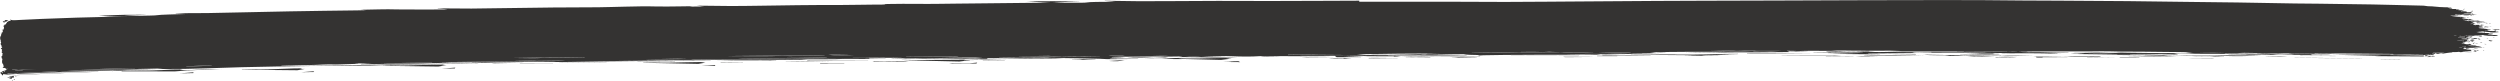 <?xml version="1.0" encoding="UTF-8"?>
<!DOCTYPE svg PUBLIC '-//W3C//DTD SVG 1.0//EN'
          'http://www.w3.org/TR/2001/REC-SVG-20010904/DTD/svg10.dtd'>
<svg height="81.1" preserveAspectRatio="xMidYMid meet" version="1.0" viewBox="0.1 -0.1 2498.9 81.1" width="2498.9" xmlns="http://www.w3.org/2000/svg" xmlns:xlink="http://www.w3.org/1999/xlink" zoomAndPan="magnify"
><g fill="#343332" id="change1_1"
  ><path d="m2470.6,35.76c-.5.04-1-.04-1.5-.1-.12-.01-.22-.19-.2-.17-1.08.21-2.08.4-3.25.63.19-.27.26-.36.4-.56-.51.01-.94.02-1.46.04.59-.6,1.25-.62,1.89-.6,1.66.05,3.31.17,4.97.24.56.03,1.11,0,1.67.03.28.02.56.11.83.17.46-.04.92-.1,1.38-.1.89,0,1.78.08,2.67,0,1.12-.1,2.29.14,3.37-.46.22-.12.57.04.86.07.87.09,1.68.57,2.61.42.44-.07.92.15,1.45.25.1-.02.3-.08.5-.08.16,0,.32.12.48.12,1.29.01,2.58-.02,3.86.02.66.02,1.32.25,1.98.22,1.33-.05,2.67-.2,4-.32v-.18s-1.41-.26-1.41-.26v-.13s.4-.13.4-.13c-.46-.09-.91,0-1.35,0-.79.03-1.58.05-2.37,0-.45-.03-.88-.21-1.33-.28-.69-.1-1.43-.36-2.07-.18-.48.14-.9.17-1.35.1-.38-.06-.74-.22-1.24-.37l5.47-.34v-.29s-4.16-.11-4.16-.11v-.15c.11-.07.21-.14.48-.32-.56-.01-.93-.02-1.29-.03-1.06-.02-2.13.02-3.19-.06-1.03-.08-2.05-.3-3.08-.4-.57-.05-1.15.08-1.71.01-1.1-.13-2.2-.35-3.29-.53v-.1s4.94-.03,4.94-.03v-.22s-3.13-.43-3.13-.43l.02-.14,6.31.46.02.22c-.42.08-.84.17-1.16.23.37.11.86.26,1.42.43-.15-.57-.03-.86.41-.82.42.04.84.19,1.26.23,1.09.1,2.18.15,3.27.23l.48.05-.02.11-.66.13c2.92.1,5.82.15,8.71-.23v-.23s-3.07-.31-3.07-.31c.1-.18.22-.19.33-.21l.98-.16h.02c-.84-.09-1.67-.23-2.51-.29-.39-.03-.78.13-1.17.13-.62,0-1.24-.08-1.86-.1l-3.34-.09v-.22s1.5.04,1.5.04v-.11c-.76-.12-1.52-.24-2.35-.38.2-.1.37-.17.56-.26-.16-.09-.27-.15-.46-.26.72-.03,1.36-.17,1.94-.04.74.16,1.39.11,2.05-.21-4.03-.45-8.05-.9-12.06-1.35l.03-.34,4.77.39v-.09c-.42-.12-.84-.24-1.32-.38-1.42-.21-2.93-.43-4.43-.65,1.65-.58,3.28.06,4.94.03-.53-.36-1.07-.66-1.65-.75-.55-.09-1.13.05-1.7.08v-.14s3.17-.51,3.17-.51l-.02-.25-.61.04c-.14,0-.32.07-.41,0-.46-.31-.6-.32-.93-.04-.58.5-1.23.5-1.9.43l-.06-.29c.55-.13,1.1-.25,1.81-.42-1.84-.53-3.6-.42-5.38-.27l.55.2-.03.12c-.9-.18-1.8-.36-2.7-.55,0,0,.05-.06.11-.16-.16-.07-.32-.14-.5-.22.97-.1,1.91-.19,2.84-.28l-.02-.25-1.53.37-.04-.17c.1-.08.21-.16.43-.34-.26,0-.36,0-.45-.01l-3.36.52-.03-.25c1.07-.79,2.22-.65,3.4-.27.3-.16.6-.33,1.01-.55-1.04-.03-1.94-.05-2.85-.07v-.15s1.41-.6,1.41-.6l-.04-.12-2.67-.36.02-.21c5.55.17,11.11.26,16.62,1.2-.55-.22-1.12-.3-1.68-.39-.42-.07-.99,0-1.21-.26-.31-.37-.62-.33-.95-.38-.4-.06-.81-.06-1.22-.08-.67-.04-1.34-.06-2.01-.12-1.17-.1-2.35-.21-3.52-.34-1.02-.12-2.06.31-3.09-.24-.44-.24-1.03-.15-1.56-.19-.86-.07-1.73-.12-2.59-.16-.59-.03-1.17-.03-1.76-.05l-.02.13.69.35-.06.19c-.31-.12-.79-.14-.89-.37-.18-.39-.44-.34-.69-.37-.61-.08-1.22-.09-1.83-.17-.32-.04-.63-.28-.93-.26-.73.05-.73.1-1.31-.32.2.02.37.04.54.05,1.15.05,2.31.13,3.46.17,1.37.05,2.75.04,4.12.1.85.04,1.69.15,2.53.24.85.09,1.72.11,2.53.35.47.13.96.03,1.45.38.44.31,1.19.1,1.8.11.12,0,.24-.01.37-.02v-.21s-9.09-1.39-9.09-1.39v-.14s1.44.16,1.44.16c-1.79-.58-2.98-.6-3.11-.09-.19,0-.38,0-.56-.02-.03,0-.06-.05-.13-.13.13-.06.23-.1.34-.15l-.04.13c-2.22-.38-4.44-.76-6.75-1.16.69-.82,1.42-.22,2.06-.46l-.58-.18v-.06s3.06.08,3.06.08c-.47-.17-.94-.25-1.42-.31-.88-.11-1.76-.24-2.64-.28-1.63-.09-3.27-.06-4.9-.19-1.67-.14-3.34-.39-5-.63-.68-.1-1.34-.3-2.01-.45l.02-.07,7.73.15v-.17s-3.7-.28-3.7-.28v-.11s1.97.04,1.97.04l.02-.2c-.51-.06-1.02-.12-1.68-.2.25-.13.42-.26.59-.29,1.09-.2,2.1.44,3.25.19.97-.21,2.04.13,3.07.19.29.02.59-.08.88-.13l-.02-.12-1.46-.15c.09-.12.18-.14.26-.13,1.19.11,2.38.29,3.57.33,1.84.06,3.68.02,5.52,0,.24,0,.49-.12.88-.22-1.33-1.08-2.65-.41-3.89-.52-1.28-.12-2.58-.18-3.86-.25v-.19c.35-.06.71-.17,1.07-.16.9,0,1.79.07,2.69.09.92.02,1.84.03,2.76.02.45,0,.9-.07,1.35-.11v.02c-.14-.03-.29-.06-.57-.13.35-.15.54-.23.7-.3-.15-.13-.3-.26-.55-.46.31,0,.49,0,.68-.02.16-.02.31-.07.47-.1l-.03-.23c-1.56.04-3.12.02-4.67.14-.61.05-.88-.02-.75-.74-1.09-.08-2.15-.09-3.19-.26-.59-.09-1.12-.18-1.69.1-.16.08-.41-.02-.62-.04l-.02-.28,2.75-.51-.02-.08-5.44-.32v-.26s1.19-.28,1.19-.28v-.1c-1.19-.02-2.39-.05-3.62-.07.1-.17.16-.29.26-.45-1.54-.17-3.05.32-4.54-.23.1-.12.15-.19.29-.36-1.11-.02-2.09-.04-3.07-.06v-.15s2.45-.25,2.45-.25v-.18c-.31-.05-.63-.14-.95-.16-.73-.03-1.55.19-2.16-.1-.73-.35-1.39-.29-2.11-.26-.52.02-1.03,0-1.55-.01l-3.43-.15c-.38-.01-.75.03-1.13,0l-2.13-.23-3.72-.31c-.56-.05-1.11-.14-1.67-.17-1.59-.06-3.18-.05-4.76-.17-1.28-.09-2.54-.33-3.81-.51l-.12-.02h-.03s-.38-.02-.38-.02l-.84-.02-3.36-.09-6.71-.16-13.42-.33c-8.95-.2-17.91-.41-26.89-.61-17.67-.33-35.44-.51-53.17-.74-8.06-.08-16.2-.15-24.18-.23-19.08-.33-38.07-.66-57.15-.99-17.96-.21-36.02-.43-54-.64-18.61-.24-37.14-.48-55.77-.71-22.84-.23-45.75-.34-68.63-.46-11.92-.05-23.87-.11-35.76-.16-25.64-.21-51.07-.55-77-.45-27.11.05-54.41.1-81.61.15-29.14.11-58.24.21-87.38.32-24.61.07-49.25.14-73.88.21-15.66.06-31.32.13-46.95.19-29.65.21-59.28.41-88.91.62-6.73.05-13.44.1-20.17.15-14.03.09-28.11.23-42.11.23-19.23-.07-38.36-.14-57.59-.21-29.69.01-59.42.03-88.19.04,0-.4,0-.74,0-1.07-12.54.05-23.5.09-34.47.14-18.42.06-36.86.11-55.24.17-17.21-.04-34.32-.08-51.53-.11-17.72.09-35.52.17-53.27.26-9,.04-18.14.1-26.95.04-11-.08-21.73-.28-32.58-.43l-.57.15c3.45.28,6.89.56,10.97.88-2.53.04-3.39.05-4.27.07-9.49.07-20.31-.19-26.3.78-.34.06-2.11.08-3.23.09-9.86.07-19.75.14-28.66-.36,8.98-.28,17.39-.53,27.72-.85-17.82-.24-33.98-.52-53.77-.04,9.12.49,16.59.89,22.9,1.23-4.89.03-11.79.08-18.66.13-19.56.21-39.11.41-58.66.62-4.91.05-9.82.1-14.73.15-13.92.11-27.6.49-41.82.23-8.42-.15-18.39.08-27.66.15-.52,0-1.26.03-1.88.06-.31.02-.58.03-.78.04-.2.01-.32.03-.32.04-.08.64-6.08.42-9.96.47-6.95.08-13.93.17-20.9.25-5.56.06-11.29.2-16.65.18-26.82-.13-53.53.34-80.32.74-9.01.14-18.31.26-27.15.24-10.7-.03-21.05-.22-33.83-.36,3.46.36,5.4.56,7.86.82-5.51.06-9.85.1-14.56.15.64-.12,1.24-.22,2.23-.4-4.55.07-8.32.12-12.06.17-7.77.06-16.8.27-23.02.09-10.98-.33-21.43-.03-32.2.19-8.81.17-17.59.52-26.3.6-15.12.14-30.14.07-45.26.23-18.95.25-37.95.49-56.93.74-8.21.1-16.63.32-24.58.33-11.23.01-22.1-.13-33.13-.21l-1.02.17,9.83.7-1.01.19c-11.24.04-23.17.23-33.43.07-5.46-.09-11.68.05-15.78-.08-11.54-.4-22.99.19-36.46.34,2.83.21,3.98.29,5.85.43-3.71.08-6.29.14-8.84.19-11.22.14-22.43.29-33.64.43-11.22.18-22.43.36-33.66.54-18.39.32-36.81.71-55.23,1.16-9.04.21-18.24.47-27.07.56-10.77.05-21.24.1-31.83.16l-.6.16c3.22.2,6.44.39,10.32.63-11.54.48-23.15.35-30.91,1.4-.55.07-2.83.12-4.27.14-9.29.19-18.55.31-27.85.56l.31-.03c-7.05.31-14.1.68-21.14.91-8.42.28-16.81.39-25.25.65-11.86.43-23.75.86-35.63,1.3-6.51.22-13.07.59-19.63.93l-5.92.31-.71.03c-.69.02-1.4.06-2.08-.03-.79-.1-1.58-.34-2.36-.51l-.21.35,1.11.58-.17.24c-.31-.02-.63-.07-.94-.05-.57.04-1.14.55-1.73-.02-.02-.02-.24.14-.3.26-.07.15-.07.33-.1.49.43-.42.49-.41.92.13q-1.02.46-1.57.16v-.02c-.02.51-.1.98-.62,1.23-.15.07-.23.32-.33.5-.08.15-.12.46-.2.47-.59.04-.62.61-.78.92-.42-.1-.77-.19-1.12-.28l-.06.16c.19.14.37.29.59.46-1.05.17-1.37.68-.86,1.54.26.44.37.83.25,1.26-.16.59-.42,1.15-.62,1.67-.52.03-1.02.05-1.52.08l-.03.17c.17.08.33.16.5.23.7.26.8.5.5,1.2-.15.33-.24.69-.44.98-.14.2-.38.38-.61.44-.34.1-.72.1-1.08.14l.02.12,1.17.39.11.23c-.13.08-.25.17-.38.23-.47.19-.58.55-.51,1.06.03.23-.01.61-.14.69-.55.33-.47.92-.61,1.42-.1.36-.29.69-.42.99.04,0,.24.02.53.05-.17.24-.29.41-.39.54.15.88.94,1.54.63,2.54-.05.16.04.44.15.57.55.66.18,1.22-.17,1.71-.23.32-.18.47,0,.75.36.55.72,1.12.99,1.73.1.21-.05.54-.08.82l-.2.05c.31.19.63.37.97.57-.51.52-1.43.46-1.51,1.24.47.33.96.55,1.24.94.12.16-.21.7-.33,1.03.16.18.34.38.54.6-.29.23-.51.4-.78.61.24.19.42.33.61.49-.2.1-.36.18-.68.35.55.29.97.51,1.41.74-.15.22-.53.52-.48.72.29,1.28-.28,2.05-1.22,2.69.4.43.9.83.56,1.46.27.23.54.45.83.69-.12.13-.21.18-.23.26-.32,1.24-.34,2.5-.13,3.77.03.17.23.3.35.45.21.26.5.5.6.8.23.67.37,1.37.59,2.2-.32.37-.71.83-1.18,1.38.39-.02.62-.08.84-.04.73.14,1.72.06,2.14.54.66.77,1.22.63,1.93.45.21-.06.45-.03.67-.04-.41.21-.83.33-1.25.38-.8.1-.82.12-.61.95l-.54.13c-.2.04-.4.11-.61.13-.87.08-.9.12-.64,1.01.04.16.13.3.28.64-.51-.29-1.01-.26-.96-.98,0-.1-.1-.29-.16-.3-.11,0-.22.09-.32.15-.24.14-.47.31-.73.43-.22.1-.46.13-.89.25l1.4,1.27c-.24.07-.51.24-.62.16-.24-.17-.42-.47-.6-.74-.07-.1-.09-.25-.13-.38-.1.08-.19.18-.29.24-.22.14-.45.29-.69.38-.22.09-.46.11-.82.2.82.92,1.82,1.44,2.3,2.51.06.13.41.21.56.14.14-.06.21-.35.25-.55.04-.2.01-.42.01-.69,1.18.13,2.27.26,3.36.38,1.1.12,2.19.27,3.29.37,1.07.1,2.14.18,3.2.24,1.07.06,2.15.08,3.23.12v-.22c-1.54-.08-3.08-.08-4.61-.25-1.44-.16-2.88-.48-4.31-.73l-.02-.19c.31-.08.62-.23.93-.22,1.89.08,3.77.15,5.66.23l3.54.09.89.02h.11c.1,0-.15.01.58-.02l3.07-.15,6.14-.29c8.17-.43,16.43-.67,24.66-.98,9.84-.37,19.7-.73,29.56-1.1,9.88-.3,19.76-.61,29.64-.91,2.82-.08,5.58-.06,10.44-.1-4.85.3-7.4.45-11.71.71,8.31-.27,16.07-.52,23.57-.76,7.51-.21,14.75-.41,21.99-.6-11.72-.17-26.76.92-36.15.3,12.37-.53,25.4-.94,36.84-1.35,2.35.14,3.77.33,5.95.33,14.47-.01,28.12-.12,44.77-.74,22.08-.84,45.42-1.42,68.15-1.78,24.47-.41,48.84-.66,73.25-.85,7.31-.07,14.54-.04,21.85-.15,4.61-.07,9.3-.34,13.97-.43,13.05-.21,26.12-.42,39.17-.63,9.03-.15,18.83-.58,26.86-.51,10.23.09,18.52-.54,27.89-.51-.53-.09-1.12-.16-1.73-.15-12.52.18-25.05.36-37.57.53-3.96.06-7.95.25-11.86.3-13.01.14-25.98.2-38.99.41-28.14.46-56.31.93-84.45,1.39-7.75.13-15.4.07-23.1.1l.39-.25c9.22-.24,18.54-.58,27.64-.7,8.95-.12,17.57-1.01,26.56-.55.71.04,2.77-.07,4.18-.11,5.84-.19,11.68-.38,17.51-.57.44-.01.76-.07,1.13-.11-1.18-.04-2.34-.07-3.49-.11l.26-.14c5.09-.07,10.18-.14,16.61-.22-5.04.34-8.26.55-11.48.76l.73.2c15.9-.17,31.99-.45,47.65-.49,15.23-.03,28.94-.96,44.05-.98l-11.16-.1.34-.1,38.81-.23-.2.16-9.17.27.41.19c16.7-.34,33.39-.68,50.12-1.02,5.26-.09,10.71-.08,15.93-.06,9.42.04,18.64.22,28.11.14,11.58-.09,23.35-.39,35.03-.54,23.49-.25,46.99-.5,70.48-.74,12.84-.08,25.67-.16,38.5-.24l.41-.17c-6.06-.03-12.09-.1-18.21-.07-17.26.09-34.85.34-51.68.31-6.47.02-12.87.04-19.17.06-1.6,0-3.22,0-4.83,0,43.35-.84,85.84-.61,128.61-.68l-29.35.31c19.48.41,40.25-.17,59.56.21l.59-.2c-1.76-.05-3.53-.09-6.99-.18,12.65-.12,23.42-.22,32.33-.3,2.49-.22,4.02-.46,5.4-.47,9.65-.02,19.27-.05,28.1-.07,12.57-.87,25.86.08,39.88-.4-4.42-.04-7.14-.07-9.86-.09l.19-.13,20.06-.16.09-.17c-5.52,0-11.04,0-15.95,0-.24-.11-.45-.2-.82-.37,10.26.13,21.48-.36,33.91.02-5.51.18-8.44.27-11.37.37l.48.18c3.22-.05,6.43-.1,9.64-.15,4.03-.06,8.1-.18,12.06-.19,5.42,0,10.84.16,16.12.08,15.48-.21,30.67-.76,46.42-.58,2.28.03,4.11.2,6.15.31-2.08.13-4.2.37-6.24.38-17.41.08-34.8.15-52.21.23-6.27.03-12.59.13-18.84.23-1.1.02-1.93.22-3.51.41,14.2-.35,46.22-.45,66.47-.03,1.04-.12,2.08-.24,3.19-.36-1.78-.01-3.68-.03-5.55-.05.13-.15,3.53-.2,8.04-.17,4.5.03,10.11.14,14.64.31l-.33.02c-.41-.22-.81-.44-1.44-.77,9.98.2,20.16-.66,31-.17.9.04,2.77-.05,4.19-.06,9.61-.07,19.23-.14,29.05-.2-1.16.12-2.1.23-3.47.37,17.32-.2,57.51.64,60.29,1.09,10.98-.07,20.84-.13,30.69-.19l-.04-.19c-9.15-.09-18.31-.17-28.59-.27.52-.72,10.61-.23,15.46-.75-4.93-.14-9.39-.27-13.88-.4.15-.05.6-.21.89-.32,9.57-.12,18.76-.29,27.96-.34,8.91-.06,18.47-.33,25.32-.03,6.04-.08,11.08-.15,16.13-.22l.71.18c-1.42.15-2.83.3-3.61.38,11.25.16,22.13.36,33.27.45,8,.06,16.72.17,25.38-.45-5.13.03-9.04.11-12.37.05-8.01-.19-15.75-.38-23.6-.57-2.11.16-4.16.44-6.33.46-3.38.03-6.83-.13-10.21-.36l16.71-.09c2.73-.08,5.42-.19,8.21-.24,3.66-.06,7.62,0,11.08-.09,4.21-.11,6.39-.13,10.94.06,8.27.35,18.82.57,28.39-.09l-.2.02c3.89-.03,7.84-.1,11.67-.08,9.83.04,19.61.2,29.41.16,11.21-.05,22.43-.26,33.63-.4.72.51,1.31.94,1.89,1.36,8.66-.03,16.46-.06,24.25-.09l.09-.08c-5.84-.06-11.68-.11-17.77-.17,6.68-.22,13.13-.43,20.65-.68-2.17-.06-3.63-.1-5.61-.15,13.27-.04,24.61-.08,35.99-.12-.22.2-.38.35-.72.66,3.32-.3,5.11-.47,7.06-.65-4.25-.07-8.44-.14-12.63-.22l.33-.18,78.08-.25.39-.27c-6.45,0-12.97.02-19.33-.04-7.23-.06-14.3-.2-21.45-.3l-.44.15c.95.05,1.91.09,3.84.19-15.21.05-29.21.09-43.21.14-6.32-.02-12.63-.05-18.94-.07-7.13.7-15.53.48-24,.22l24.15-.21c-3.1-.07-6.2-.14-10.43-.24,3.29-.26,5.73-.56,9.18-.7,3.5-.14,7.99-.12,12.03-.17,6.71-.1,13.44-.2,20.09-.3,14.29-.26,28.07-.09,41.88.1-23.21.14-45.13,1.4-69.4.62,1.75.2,3.47.36,5.38.37,12.97.04,25.97.09,38.97.13,1.74,0,4.64.02,5.08-.04,4-.58,10.84-.34,16.45-.41,9-.08,18.08-.17,27-.25,1.84.68,10.02.71,15.79.85-.62.2-1.15.37-1.93.61,2.65-.18,4.09-.35,5.92-.39,7.11-.14,14.31-.27,21.55-.33,13.39-.11,26.83-.21,40.23-.23,18.64.03,37.27.06,55.91.08h-.23c-1.34-.15-2.69-.32-4.2-.51,7.17.05,14.14.09,21.11.13-16.95-.68-34.81.14-52.03-.17,28.67-.69,57.91.05,86.68-.4l-28.17-.17c7.43-.22,15.09-.22,22.37-.35,16.63-.3,16.56-.32,20.03-.75-4.16.12-7.53.22-10.65.31-1.78-.21-3.31-.39-6.24-.73,25.76-.35,50.36-.39,77.27-.39-13.14.89-30,.57-41.89,1.25,11.33-.16,22.35-.32,33.44-.48,6.72-.1,13.55-.17,20.37-.2,6.18,0,12.43,0,18.61.01,7.02-.06,13.99-.12,20.98-.18,11.08-.1,22.57-.1,31.42-.8-7.04.13-14.08.26-20.65.38-.99-.33-1.71-.58-2.82-.95,3.04.05,6.34.11,9.63.17l-1.8.28c10.87-.51,22.02-.56,33.71-.33,1,.02,2.68,0,3.28-.05,6.54-.59,14.29-.24,21.8-.18,7.13.03,14.32.06,21.48.1,6.86.01,16.03-.22,19.99.04,4.88.32,8.39.22,12.8.23l12.28.04,13.22.03,30.55.08.62.2c-3.19.08-6.36.24-9.59.24-17.52-.01-35.06-.03-52.56-.04-5.32.01-10.45.27-15.8.36-3.69.07-9.82.19-11.08.07-6.32-.64-12.61-.21-19.17-.07l6.71.16-.1.15-31.4-.04-.19-.12c4.23-.04,8.46-.09,14.99-.16-4.31-.13-6.24-.18-9.92-.29,12.46-.18,23.02-.34,33.58-.49l-.63-.24c-12.14.18-24.2.36-36.45.55-6.58.08-8.5.22-4.18.71-5.69.02-10.37.04-15.04.06l.03.16c15.34.17,30.67.35,48.15.54-12.36.33-22.97.61-33.75.9,17.26.19,34.62.37,51.98.56l.39-.12c-5.15-.11-10.3-.22-15.41-.34,16.95.02,33.68.05,50.41.07l.05-.06-46.96-.48-.1-.3,45.46-.32-1.47-.22c1.75-.16,3.15-.4,5.31-.45,4.38-.1,9.17-.09,13.8-.12l.27.24c-4.38.11-8.76.21-15.57.38,24.94.07,47.58-.25,72.44.12-8.89.29-15.35.5-22.82.74,13.35.03,25.1.06,36.85.09-2.53-.03-5.16-.07-7.61-.11-1.05-.02-2.41-.16-2.41-.24,0-.08,1.41-.22,2.37-.23,4.87-.02,9.8-.03,14.71-.05l.04.11-8.15.17.44.19c18.42-.32,36.84-.32,55.23.25l.28-.18c-2.5-.1-5-.19-7.31-.28,6.23-.13,12.45-.25,18.67-.38l-.49-.18c-5.57-.06-11.77-.02-16.55-.21-7.94-.32-15.28-.34-23.54-.25-2.97.03-6.74-.26-10.14-.41l-11.16-.31.34.23c-2.41.08-4.71.2-7.25.24-5.11.09-10.32.18-15.55.19-8.29.02-16.62-.03-25.11-.21,2.13-.05,4.22-.12,6.4-.14,11.55-.08,23.13-.17,34.67-.25,4.24-.03,8.38-.17,12.58-.16,1.65,0,3.35.27,5.02.42l9.65-.08-.21-.11-6.32-.02c10.11-.32,20.91-.11,31.41-.23,15.6-.17,32.31.21,48.54-.13,5.66-.12,13.13.26,19.81.31,14.48.11,28.91.03,43.44.34,9.19.19,19.59-.03,28.29.63-2.54.12-4.53.22-6.97.34,2.29.11,4.09.2,8.55.41-5.29.08-8.12.11-10.71.18-2.27.06-4.28.17-6.41.26l1.14.17c1.97-.07,3.9-.2,5.92-.2,19.87.07,39.75.13,59.63.2,1.46,0,2.97.15,4.95.25-7.65.2-14.2.38-20.76.55l.81.17,40.93-.5.37.13-9.78.32c22.56-.37,47.68.39,69.36-.16l-.46-.22c-6.08.03-12.16.06-18.83.09.62-.21.98-.33,1.65-.55-7.37-.1-14.25-.19-23.4-.31,3.1.32,4.25.44,5.49.57-6.89.11-13.23.2-19.58.3l-.65-.14c1.91-.08,3.81-.17,5.38-.23-17.86-.6-37.12-.42-54.79-.97l.41-.22,12.79.22c1.81-.23,4.18-.42,6.57-.4,5.89.05,11.79.19,18.13.3-2.23.1-4.17.19-6.54.3,4.59.04,8.25.07,11.91.1,3.67.03,7.4.07,10.97.05,2.02-.01,3.79-.21,5.66-.2,8.15.08,16.34.18,24.43.32,8.81.18,17.6.56,28.27.14-8.94-.1-15.75-.18-22.56-.26l-.03-.3c26.13.2,52.27.34,78.38.66l.63.34c-10.11.07-20.22.14-30.37.2-10.16.1-20.38.2-30.69.29,16.57.36,32.6.66,48.76,1.08-1.86.09-3.55.18-6.42.32,10.93.06,21.41.12,31.94.18,5.26.04,10.54.07,15.89.11.24,0,.16,0,.19,0h.04s.07-.01.07-.01l.15-.02.29-.03c.2-.02.39-.04.59-.06-.61-.51.06-.47.12-.75-11.57-.18-22.68-.35-33.79-.52l-.49-.28,17.53-.19,8.77-.09,4.38-.04h2.19s.14-.01.14-.01c.05,0,.02,0,.03,0h.02s.04-.02.04-.02l.08-.03.06.21-.16.05h-.04s0,.01-.01.02h-.14s-.28,0-.28,0h-1.13s-4.52.04-4.52.04l-9.04.08c3.34.05,6.64.11,9.92.16,1.63.03,3.26.06,4.88.08h.37s.09,0,.09,0h.17c.46-.02.92-.05,1.38-.09l2.14-.19c.77-.06,1.55-.12,2.32-.12.2,0,.4.27.5.34.65-.02,1.25-.03,1.85-.04.06,0,.12-.03.18-.04.29-.04.58-.05.86-.11.4-.08.79-.18,1.18-.31.52-.17.82-1.01,1.5-.64-.03-.22-.06-.46-.09-.7.22,0,.58-.09.65.03.49.78,1.43.16,1.96.76.95-.23,1.89-.47,2.84-.67.34-.07.71-.08,1.06-.03.54.08,1.08.37,1.6.32,1.28-.12,2.54-.4,3.82-.59,1.07-.16,2.15-.3,3.23-.41.68-.07,1.36-.09,2.06-.14-.09-.17-.15-.29-.18-.34.7.01,1.39.04,2.08.04.97-.01,1.93-.03,2.9-.09.62-.04,1.24-.16,1.86-.22.13-.01.27.07.41.12.26.09.52.28.77.27,1.05-.04,2.09-.22,3.14-.21,2.04.02,4.08.14,6.11.18.75.02,1.5-.08,2.26-.12v-.17s-9.13-.23-9.13-.23v-.19c.8-.08,1.59-.15,2.39-.21.55-.04,1.11-.03,1.66-.06,1.54-.09,3.07-.18,4.52-.27.04.03-.06-.05-.2-.19.28-.13.5-.22.71-.32l-.02-.08c-.27.02-.55.03-.98.06.33-.15.52-.24.71-.33v-.21s-5.63-.42-5.63-.42l.02-.12,3.54-.6v-.2s-3.52-.09-3.52-.09l-.11.07c.16.06.32.12.51.19-1.11.71-1.42.82-1.59.57.09-.06.18-.12.27-.18l-.02-.13-1.58.15-.03-.19c.23-.09.47-.18.74-.29-.51-.01-1-.02-1.49-.03.73-.17,1.49,0,2.24-.61-.37-.1-.63-.18-1.05-.3.34-.08.52-.18.68-.14.64.14,1.27.44,1.91.45,1.44.02,2.87-.14,4.31-.17,1.58-.03,3.14.1,4.72-.24,1.09-.23,2.25-.11,3.38-.12h3.96c-1.3-.44-2.58-.9-3.89-1.1-1.42-.21-2.88-.2-4.33-.23-1.07-.02-2.14.12-3.2.06-1.05-.06-2.09-.28-3.14-.43v-.14s8.65.23,8.65.23v-.1s-1.82-.2-1.82-.2v-.1s1-.04,1-.04v-.2s-.95.02-.95.02c-.44.02-.88.08-1.32.05-.31-.02-.6-.17-.91-.22-.41-.06-.86.02-1.23-.12-.39-.15-.68-.56-1.07-.73-.47-.21-.99-.28-1.49-.42l-.04.24c.23.04.45.09.69.13-.57.06-1.12.15-1.68.15-.72,0-1.51.15-2.13-.13-.88-.4-1.75-.29-2.63-.38-.47-.05-.96-.03-1.44-.04v-.21c.95-.23,1.97.41,2.89-.34l-2.22-.05c.3-.3.6-.51.93-.58.36-.08.74-.04,1.12-.03.29,0,.57.04.86.07v-.2c-.5-.1-1.01-.19-1.66-.32,1.56-.21,2.91-.39,4.25-.58v-.12s-.61.02-.61.02v-.19s-1.68.15-1.68.15v-.14c.51-.1,1.04-.21,1.58-.32-.04-.1-.09-.22-.17-.41.32-.05.58-.12.84-.12.29,0,.58.04.86.06.18.01.36.01.54.02l-.02-.27-2.48-.06v-.1s1.8-.37,1.8-.37v-.21s-7.16-.32-7.16-.32c.21-.24.42-.42.64-.43.93-.05,1.87-.03,2.8-.08.71-.04,1.41-.16,2.26-.26-.25.3-.37.45-.56.68.61.02,1.12.03,1.62.04v-.11s-.99-.18-.99-.18c.47-.2,1.06-.49,1.41-.29.65.35,1.19-.08,1.77.13l.02-.17-1.55-.24.02-.17.4-.24-.04-.09-1.79.2v-.15s.7-.29.7-.29l-.02-.07-2.05.21-.06-.26c1.07-.52,2.41-.26,3.32-1.29.13-.15.55,0,.75,0-.29.14-.65.32-1.01.5l.06.15c.84-.11,1.67-.23,2.54-.35-.08.16-.15.31-.22.45l.13.22c.41-1.06,1.3-.83,2.01-1.09.49-.18.99-.34,1.49-.51-1.12.12-2.24.27-3.37.35Zm-726.18,14.67c3.66-.36,10.28-.12,11.75.31,8.44,0,16.89,0,24.6,0-2.91.15-6.79.26-8.97.48-6.06.6-11.04.68-18.37.19-.66-.04-1.31-.09-1.95-.13,1.68-.19,3.3-.38,4.92-.57-2.16.08-4.35.17-6.47.25-5.44.22-9.78.63-17.49.39-4.29-.13-9.62-.07-14.64-.16,4.66-.08,9.32-.17,15.86-.29-2.84-.06-3.81-.08-4.78-.1-5.74-.11-11.48-.22-18.66-.36,8.59-.1,16.15-.18,24.76-.28-2.51.26-4.33.45-6.15.64,5.11-.11,10.81.08,15.6-.39Zm716.82-10.52c.56-.01,1.12,0,1.68.02v.18s-1.92.07-1.92.07c-.25.08-.51.23-.75.21-.8-.05-1.57.33-2.4,0-.58-.23-1.27-.12-1.93-.28.11-.04.22-.13.33-.12.8.03,1.61.09,2.41.09.21,0,.41-.2.63-.29.09-.04.19-.02.29-.03-.03.09-.06.18-.1.32.5-.07,1.02-.61,1.46.06.1-.08.2-.24.31-.24Zm-1370.76,16.12l.19.15-10.3.2v.16s19.04,0,19.04,0l-.12.14-100.55.66v-.21c26.06-.17,52.12-.35,79.82-.53-6.04-.15-10.96-.28-15.87-.41-8.65.18-17.28.53-26.77.17,1.88-.07,3.23-.11,6.74-.24-9.51.07-16.76.12-24.02.17l-.16-.14c10.6-.17,21.2-.34,29.75-.47,2.22.19,3.1.34,4.54.38,3.14.08,6.57.1,9.88.14,9.27-.06,18.54-.11,27.8-.17Zm-355.35,3.1c2.71-.21,4.79-.49,7.02-.52,10.82-.16,21.67-.22,32.51-.32l11.24-.12c4.65-.05,8.64-.17,13.38.11,3.91.23,11.55.11,17.58.12,9.1,0,18.25.01,27.42.02-5.25.05-10.51.1-15.75.15-17.05.23-34.08.45-51.14.68-8.67.11-17.4.16-26.05.19-17.35.04-34.66.09-51.98.13-2.78,0-5.47-.05-8.2-.08l.5-.23c14.91.01,30.6-.74,43.46-.15Zm1696.79-6.37c.08-.08.21-.13.32-.14,1.19-.11,2.37-.26,3.56-.31,1.18-.05,2.37.02,3.56,0,1.02-.02,2.04-.1,3.06-.13.26,0,.53.08.79.12v.17c-.2,0-.41-.02-.61,0-.73.04-1.48.02-2.02.49-1.56-.03-3.07-.06-4.62-.09,0-.04-.05-.2-.11-.48-.28.2-.5.36-.78.56-.61-.39-1.22-.27-1.91.26-.43.33-1.08.34-1.64.45-.08.02-.21-.2-.18-.17.25-.33.39-.54.57-.72Zm-1891.55,8.37c-12.92.11-26,.43-38.98.58-18.39.19-36.76.39-55.13.58l.09-.31c39.43-.56,78.86-1.11,119.06-1.68-7.72.75-16.07.76-25.03.83ZM17.4,73.39c-.51-.05-.96-.1-1.42-.14v-.25c.79-.08,1.68-.44,2.35-.16.04.01.06.03.11.04l1.34-.03c.89-.03,1.79-.06,2.67-.08,1.78-.07,3.54-.15,5.3-.22,3.51-.19,6.98-.37,10.42-.55,6.89-.33,13.62-.66,20.2-.73-1.48.19-3.43.43-6.73.85-2.96.1-6.51.23-10.35.36-1.92.07-3.92.15-5.95.22-2.02.1-4.08.21-6.14.31-2.64.15-5.27.29-7.91.44l-1.98.11-.84.05h-.07s-.28.04-.28.04c-.38.05-.76.09-1.13.09-.9,0-1.81-.14-2.71-.21v-.21c1.04-.41,2.06.53,3.15.08Zm2446.41-37.42c.12.07.22.13.33.19-.3.51-.68.58-1.15.44-.18-.05-.37-.06-.56-.06-1.18-.02-2.36-.05-3.73-.07.27-.13.35-.17.59-.29-.42-.06-.71-.11-.99-.15.46-.19.86-.6,1.4-.13.17.15.58-.06.88-.02.41.06.8.2,1.2.3l.02.21c.13-.18.25-.36.35-.51.37.07.74.23,1.08.18.3-.04.58-.31.87-.48l.09.22c-.12.05-.24.11-.37.17Zm-1640.27,19.01l1.18.2c-3.29.15-6.45.37-9.89.44-6.34.13-12.86.19-19.27.23-3.35.02-8.3.28-9.93-.18-.12-.03-2.99-.04-4.07.02-14.32.72-28.28.22-42.38.34-4.09.03-8.13-.06-13.1-.1,33.22-.32,65.34-.63,97.46-.94Zm-745.74,15.32c6.94-.26,13.9-.44,20.83-.64,4.68-.11,9.32-.23,13.99-.34,4.21-.13,8.44-.25,12.66-.38,3.27-.07,6.51-.15,9.77-.22l-.12.3c-12.54.41-25.09.82-37.6,1.22-6.25.21-12.5.42-18.73.63-6.22.25-12.42.51-18.6.76,3.65-.63,10.39-1.03,17.79-1.33Zm1443.08-18.07c.35.17.68.32.84.4-16.83.04-33.54.08-50.25.12l-.32-.13c3.06-.05,6.1-.1,9.19-.15,8.28-.12,16.73-.24,24.34-.35,12.29-.1,24.99-.71,37.67-.19.71.03,2.94-.07,3.76-.16,2.52-.25,2.05-.24,5.28,0,1.84.13,4.99.16,7.55.23l-.04.14c-12.4.03-24.79.06-38.03.09Zm-965.47,5.67c-1.45.02-3.22-.03-4.36-.1-4.07-.24-7.75-.3-12.05.15-.99.1-3.89.17-5.64.16-6.66-.03-13.21-.11-19.49-.26,23.97-.46,47.52-.76,70.74-.68l-.55.24c-9.55.16-19.1.32-28.66.48ZM15.62,69.76c-.93-.01-1.86-.09-2.79-.18-.21-.02-.41-.21-.56-.48l5.87.49v.05c-.85.04-1.68.13-2.52.12Zm2445.7-32.22v-.1s-1.25-.02-1.25-.02v-.08c1.25-.17,2.51-.35,3.84-.53-.27.59-.37.58-.84.54-.38-.04-.9-.05-1.13.19-.4.41-.85.32-1.28.4-.34.06-.7-.07-1.05-.12l-.02-.17,1.71-.11ZM35.32,68.97c-4.96.52-13.85.55-12.87,1.33-1.03.04-2.07.09-3.1.13l-.77.03h-.3s-.03,0-.03,0h-.11s-.44-.05-.44-.05c-.3-.02-.59-.05-.88-.07-.59-.05-1.17-.1-1.75-.15l.02-.18c6.61-.35,13.22-.69,20.23-1.06Zm1090.56-13.03c11.33-.04,22.75.15,34-.27,2.43-.09,5.4-.09,8.24-.05-9.62.85-21.8.55-32.46.55-9.67,0-22.64.36-27.38-.75,4.67.02,9.84.04,15.01.06l-1,.17c1.19.1,2.35.29,3.59.28ZM80.04,69.85c17.31-1.27,35.9-1.45,54.35-1.74-18.65.98-37.07,1.16-54.35,1.74Zm2376.88-32.51c.88-.24,1.72-.48,2.47-.68.09.19.15.34.22.48-.02,0-.13.04-.25.08.09.09.17.16.25.23l-.07.16c-.84-.42-1.77.35-2.61-.27Zm-1498.75,18.69c-2.02.59-3.02.55-9.63.49-9.41-.08-19.24.01-28.91.05-4.59.04-9.2.07-13.8.11l.1-.19c17.28-.44,34.77-.4,52.24-.46Zm351.02-1.46c11.92.1,22.79.19,33.66.29l-.08.14c-14.28,0-28.57,0-43.73,0,1.76-.09,2.94-.16,6.31-.33-7.4.11-12.25.18-17.75.26,0-.12,0-.24,0-.37,8.38-.09,17-.18,27.66-.29-2.75.14-3.77.19-6.07.31Zm-877,8.07l-.26.22-48.18.51.28-.23c15.99-.15,32.63-.78,48.16-.5Zm1185.84-10.31c5.1-.05,10.62-.03,12.7.42-11.3.63-21.85.22-32.99-.06,7.14-.13,13.65-.29,20.29-.36Zm839.91-4.54c1.1-.5,3.19-.48,3.35.06-1.14-.02-2.22-.04-3.35-.06Zm-863.92,4.54c-11.88.48-24.16.34-36.05.22,11.25-.85,23.77-.34,36.05-.22Zm870.67-5.86c.12.12.23.23.35.36-.08.07-.14.15-.17.14-.19-.04-.39-.09-.58-.16-.13-.05-.25-.21-.37-.2-.28.02-.55.11-.83.07.57-.45,1.13-.89,1.87-.47-.08.07-.16.15-.27.25Zm-1637.62,10.94l-1.22.24-40.23.08c9.98-.31,20.59-.18,30.51-.46l1.12-.24,9.81.38Zm-140.28.98c-3.5.19-5.42.3-8.96.49,2.29.04,3.73.07,4.15.08-5.93.06-12,.12-18.05.19-6.02.03-12.01.06-18.01.09l.07-.1c12.95-.24,25.9-.48,40.81-.75Zm143.12-2.96c3.32-.43,13.77-.59,24.61-.22-8.14.07-16.28.15-24.61.22Zm1655.9-25.47c-.22.55-.99.58-2.25.16.76-.05,1.49-.11,2.25-.16Zm-31.3,5.59c-.31.03-.62.11-.93.13-.32.02-.64,0-.95-.13l2.6-.33v.31c-.23,0-.48,0-.72.02ZM186.65,66.46l-.49-.24c8.38-.35,16.09-.97,25.37-.87l.2.21-25.08.9Zm2037.84-13.71c-11.29-.08-20.09-.14-28.89-.2q18.68-.3,28.89.2Zm-1687.23,7.08c-7.16.73-12.21.85-23.18.52,8.16-.18,15.29-.34,23.18-.52Zm1925.74-18.71c-.53-.01-1.04-.02-1.59-.03.8-.54,1.42-.53,1.59.03ZM163.4,68.13c-8.78.19-16.44.35-26.54.57,10.37-.57,18.32-1.13,26.54-.57ZM2459.02,17.52c-.03-.09-.07-.21-.09-.26.54.01,1.08.02,1.62.03v.13c-.51.03-1.02.07-1.54.1ZM852.44,57.24l.21-.13c10.72.03,21.43.05,32.15.08l-.58.19-31.78-.13Zm1608.53-11.15c.82.02,1.5.03,2.24.05-.75.37-1.42.19-2.24-.05Zm-1629.1,8.48c-1.28,0-2.46-.12-3.69-.18,1.17-.11,2.71-.32,3.47-.31,5.64.1,11.14.2,18.58.33-8.1.07-13.24.11-18.35.16Zm1597.46.05c-.08-.19-.14-.33-.21-.51.37-.08.82-.17,1.26-.27l.06.14c-.39.22-.78.44-1.11.64Z"
    /><path d="m2176.24,53.67l1.14.17c-1.29.64-3.06.64-17.11.15,1.9-.05,3.26-.08,6.21-.16-13.46,0-25.28,0-37.09.01l-.18.29c8.02.14,16.07.29,24.07.43,8.96.18,17.82.36,26.83.54,6.15.09,12.49,0,18.76.02,17.73.09,35.47.19,53.21.28,2.66.02,5.33.05,8.05.16-11.84.39-25.85.67-37.07.23-13.55-.54-25.79-.15-38.33-.42-3-.07-6.12-.12-8.86-.24-5.27-.22-9.68-.26-13.01.19,2.84.11,5.62.21,8.41.32l-.26.05c-9.25-.17-18.46-.34-27.75-.51-8.88-.11-17.85-.23-26.78-.34l.22-.19,27.08.38.33-.19c-23.5-.33-47-.66-72.06-1.01,4.93-.17,8.44-.3,11.96-.42,3.93.02,7.85.03,11.77.05l.09.12c-3.33.05-6.65.1-11.6.18,10.99.05,20.08.1,30.83.15-6.63-.25-11.06-.5-15.75-.57-4.92-.07-10.09.05-15.16.09-2.62-.14-5.15-.29-7.92-.41-.68-.03-2.15.07-6.46.21,2.08-.23,3.43-.51,4.59-.5,7.11.06,13.36-.01,19.8-.27,2.63-.1,7.65.18,11.66.24,3.26.05,8.42.14,9.63.02,3.82-.38,7.32-.21,11.95-.1,6.2.14,12.76.18,19.17.23,10.24.06,20.5.12,32.26.19-2.59.14-4.31.24-6.11.34,1.22.11,2.36.21,3.51.31Z"
    /><path d="m13.88,77.61c-.78.56-1.45-.7-2.36-.05.3.06.43.09.53.11-.16.39-.32.76-.5,1.21-1.3-.49-2.66-1-4.07-1.52.31-.23.54-.39.92-.13.69.47,1.41.27,2.12.01.21-.08.44-.12.72-.31-.31-.13-.61-.3-.93-.39-.32-.09-.65-.12-.97-.26.28-.34.5-.56.92-.26.71.51,1.43.21,2.17,0,.48-.13,1-.46,1.48.13.18.22.23.25-.03.58-.22.27-.47.55,0,.88Z"
    /><path d="m7.21,21.73c-.31-.09-.62-.18-.89-.26-.69.31-1.39.72-2.13.92-.26.07-.65-.35-.96-.58-.14-.1-.21-.29-.43-.59.55-.03,1.04-.1,1.53-.07.47.03.94.16,1.48.25-.42-.43-.8-.83-1.32-1.36.92-.05,1.72-.21,2.47-.07.34.06.68.25,1.07.19.1-.01.22.15.35.24-.66.26-1.27.49-1.89.73.26.23.48.43.7.62l.02-.02Z"
    /><path d="m121.89,70.89c4.01-.08,8.15-.23,11.99-.25,12.74-.06,24.94-.36,37.2-1.2,2.58-.18,7.26-.11,11.66-.16-1.53.3-2.33.46-3.04.6,7.86.37,14.48-.07,22.75-.58,4.78-.3,12.48-.22,19.08-.27-15.59.49-31.51.88-46.77,2.24-7.92-.02-16.58-.04-25.61-.06-9.03-.02-18.43-.06-27.8,0l.54-.32Z"
    /><path d="m1225.7,58.31c2.59.07,4.75.12,5.73.15-3.22.4-6.56.81-10.79,1.33-7.86-.2-17.8-.45-27.52-.7-8.97-.25-8.87-.27-16.65-.14-4.87-.06-9.74-.12-14.67-.17,5.63-.4,9.29-1.04,20.02-.99-1.97.14-3.19.23-4.16.3,12.77.65,26.04.13,39.32-.15,4.04-.06,8.18-.13,12.94-.2-1.87.25-3,.4-4.22.57Z"
    /><path d="m1630.5,54.4c15.72-.02,31.43-.03,45.82-.05.73-.06-.16.01-1.97.16,14.87.09,27.51-.1,40.17-.52,6.77-.23,14.89-.2,22.4-.29l.63.25c-6.66.15-13.32.31-21.66.5,5.18.11,8.7.19,12.21.27l-.13.09c-8.6,0-17.21.01-26.99.02,3.89.87,13.91.32,19.74.71-13.23.26-25.74.03-38.28-.27l8-.05.16-.13-60.61-.48.51-.2Z"
    /><path d="m2430.37,55.93c-1.12.64-2.38.8-3.58,1.16l-.06-.16,1.38-.67.03-.14c-.79-.03-1.57-.09-2.36-.08-.81.01-1.63.09-2.45.05.31-.11.61-.22,1.04-.38-.28-.17-.45-.27-.72-.42,1.05-.07,2-.14,2.95-.21-.07.08-.23.26-.52.6,1.49.03,2.85.05,4.2.08l.09.17Z"
    /><path d="m968.19,60.3c-2.9.35-5.81.7-9.17,1.1-17.43-.41-36.13-.84-54.83-1.27l.02-.13c19.94-.16,39.88-.31,60.71-.48-.97.31-1.46.46-1.74.55,4.94-.14,9.68-.28,14.42-.41l.52.16c-2.94.05-5.88.1-9.44.16.37.14.74.28,1.12.41l-1.61-.09Z"
    /><path d="m445.03,64.43c-1.55.27-2.77.48-4.34.75,2.18-.02,3.99-.04,5.89-.06-2.69.42-5.37.83-8.42,1.3-17.93-.24-36.78-.5-55.63-.75l.17-.17c2.94-.1,7.21-.36,8.61-.29,11.18.52,22.92-.25,34.3-.41,6-.11,12.01-.23,19.43-.37Z"
    /><path d="m2468.83,40.06c1.64-.82,3.35-.63,5.06-.46l-1.52.1v.18c.4.01.79.02,1.35.04-1.73.9-3.3.93-4.89.15Z"
    /><path d="m300.15,68.81c1.84,0,3.62-.02,4.7-.02-2.52.44-4.88.86-7.53,1.33-18.16-.18-36.87-.44-55.55-.55l.43-.24c4.07-.05,8.69-.18,12.1-.12,10.64.22,20.91-.15,31.4-.62,2.75-.12,5.59-.24,8.44-.32,8.3-.22,9.19-.13,6.02.55Z"
    /><path d="m2491.65,28.78c.08,0,.17,0,.23.03.69.36,1.34.59,2.15.28.56-.21,1.23-.05,1.85-.07.22,0,.46,0,.67-.06.85-.26,1.63,0,2.43.39-1.77.07-3.51.14-5.25.21.18.34.18.32.77.22.33-.06.66-.04,1.11-.06-.65.68-1.28,1.02-2.19.9.44-.13.79-.24,1.13-.34l-.03-.16c-.3.03-.61.05-.95.08-.1-.39-.1-.88-.77-.81-.38.04-.79-.3-1.19-.46l.04-.14Z"
    /><path d="m704.55,61.86c-2.02.31-2.82.43-4,.61,2.32.02,4.23.04,4.85.04-2.41.41-4.72.8-7.35,1.24-17.85-.35-36.52-.73-55.19-1.1l.03-.2c3.78-.02,8.24-.14,11.23-.05,10.5.33,20.8.07,31.53-.24,5.5-.16,11.37-.19,18.91-.31Z"
    /><path d="m2476.1,38.08c-.25.22-.34.3-.5.44.3.08.51.14.73.2v.08l-4.61-.12v.13s.85.14.85.14l-.03.18-2.7-.53-.02-.12c.46-.01.93-.09,1.38-.01.47.09.8-.04,1.21-.29.39-.23.91-.29,1.37-.29.72,0,1.45.12,2.32.21Z"
    /><path d="m987.57,58.84c15.27-.21,30.51-.46,45.8-.6,9.62-.09,19.31,0,30.13,0-4.1.21-6.38.39-8.95.44-3.95.08-8.12.08-12.18.1-2.83,0-5.84-.09-8.42-.03-8.94.22-17.46.15-26.34.13-7.95-.01-16.31.31-24.55.43-1.78.03-3.84-.17-5.77-.27l10.61-.22-.33.02Z"
    /><path d="m122.9,16.03c-11.65.49-16.74-.02-24.32-.46,12.91-.34,24.38-1.11,35.75-.89,3.12.06,8.08-.15,12.4-.13-6.94.39-13.9.73-20.78,1.17-1.32.08-2.26.23-3.37.35l.31-.03Z"
    /><path d="m2491.59,40.68c-.52.73-3.12.56-4.07-.25.44-.12.8-.34,1.13-.3.97.12,1.93.35,2.94.55Z"
    /><path d="m16.56,74.87l1.92-.1,12.74-.67c4.43-.25,8.91-.42,13.38-.6,17.88-.71,35.73-1.51,53.67-2.04l.05.2c-17.96.53-35.84,1.33-53.74,2.05-4.47.18-8.96.35-13.4.6l-12.7.66-1.92.1v-.2Z"
    /><path d="m2481.24,22.91c-.81-.02-1.63-.06-2.44-.06-.52,0-1.05.03-1.56.11-.48.07-.98.46-1.35-.26-.07-.14-.37-.16-.56-.23l.02-.19,5.9.37v.26Z"
    /><path d="m2483.61,27.01l1.28.47-.03.12c-.53-.14-1.06-.28-1.71-.45.26-.32.43-.54.59-.74,1.32.12,2.64.25,3.96.37l.02.16c-.43.07-.86.2-1.29.2-.46,0-.93-.09-1.39-.15l-1.37-.17-.06.17Z"
    /><path d="m2475.37,50.65l-1.55.16v.11c.68.02,1.36.04,2.11.06-.71.29-1.38.56-2.05.83l-.05-.14.45-.28v-.13s-1.57-.04-1.57-.04l-.02-.24c.69-.72,1.52-.85,2.43-.64.1.02.16.21.24.32h0Z"
    /><path d="m2475.96,14.3c-1.29.29-2.67.03-3.87.9l-.05-.17.26-.34-.02-.2c-1.03.69-2.08,1.12-3.15.54.54-.19,1.13-.55,1.74-.6,1.63-.13,3.28-.12,4.92-.17.06,0,.12.02.18.03Z"
    /><path d="m2432.72,56.19c.4-.1.79-.2,1.38-.34-.25.25-.37.46-.5.48-.7.06-1.4.07-2.1.1-.08,0-.16,0-.23.02l-2.23.5-.04-.16c.69-.21,1.38-.4,2.06-.64.17-.06.28-.29.44-.38.2-.12.44-.28.63-.24.22.04.4.29.6.44l-.02.23Z"
    /><path d="m1993.25,56.11c-5.04.19-8.36.4-11.97.42-2.83.02-6.73-.12-8.95-.29-7.78-.58-14.04-.7-23.34-.35-1.29-.14-2.58-.29-4.21-.47,2.49,0,4.83-.02,7.17-.02-8.71-.54-21.81.13-29.11-.9,13.34.23,26.11.45,40.24.7-2.43.1-3.55.14-5.64.22,9.24.13,17.61.24,25.97.35l-.21.07-9.03.08.11.13c5.93.01,11.86.03,18.97.05Z"
    /><path d="M2468.14 15.07L2462.54 15.38 2462.53 15.15 2468.1 14.73 2468.14 15.07z"
    /><path d="m2032.4,55.87c.8.05,1.61.14,2.4.15,17.85.03,35.71.06,53.56.09,3.68,0,7.32-.06,11.47-.09.23.46-1.74.62-7.38.57-6.66-.03-13.37-.05-21.82-.09-4.09-.61-13.56-.21-21.51-.29-4.55-.04-9.21.04-13.79.01-.98,0-1.89-.23-2.83-.36h-.08Z"
    /><path d="m1863.39,54.91c20.72-.06,41.36-.07,60.94.72-3.73-.06-7.47-.12-11.2-.18-.2,0-.34-.05-.5-.05-12.42,0-24.84-.02-37.25-.03-3.9,0-7.77.09-12.1.01,1.82-.04,3.63-.09,6.78-.16-3.14-.06-5.08-.1-7.01-.14l.35-.18Z"
    /><path d="m1417.1,55.88c22.79-.54,42.49,0,62.57.24l-.23.19c-20.19-.14-40.38-.28-62.34-.43Z"
    /><path d="m2477.39,36.03c1.37-.51,2.56-.01,3.78.05-.35.14-.7.4-1.05.39-.54,0-1.08-.2-1.62-.29-.31-.06-.63-.08-1.11-.14Z"
    /><path d="m1813.21,53.54c-20.59,0-43.72-.01-66.85-.02l.15-.27c23.39-.21,46.37.17,66.69.29Z"
    /><path d="m1600.32,54.73c2.91-.02,5.89-.08,8.71-.05,13.7.14,27.35.29,41.02.43l-.17.18c-15.92-.03-31.85-.06-47.51-.09-.67-.18-1.22-.33-1.79-.48-.03,0-.26.01-.26.01Z"
    /><path d="M2361.13 58.38L2293.72 57.65 2293.6 57.53 2360.87 58.26 2361.13 58.38z"
    /><path d="M1578.56 55.13L1510.37 55.27 1510.24 55.14 1578.46 55 1578.56 55.13z"
    /><path d="m2477.56,48l-4.46.38v-.18c1.45-.4,2.96-.31,4.46-.2Z"
    /><path d="M806.94 60.08L867.93 60.04 867.76 60.2 807.03 60.38 806.94 60.08z"
    /><path d="m2177.42,56.51c-18.4-.1-35.3-.19-52.94-.29,12.65-.35,47.25-.23,52.94.29Z"
    /><path d="m2472.14,40.95c.08.29.12.41.16.57-.42.04-.83.13-1.24.12-.47-.01-.94-.1-1.41-.23.85-.16,1.71-.32,2.48-.46Z"
    /><path d="m1998.77,54.38l-38.96.4-.49-.23c13.44.07,24.54-.91,39.03-.36l.42.2Z"
    /><path d="m873.93,61.37c-.23-.05-.93-.2-1.74-.36.51-.02,1.28-.06,2.01-.07,9.59-.03,19.2-.06,28.73-.09,1.87,0,3.4.24,5.74.43-8.19.07-15.63.13-23.06.19l-.31-.05,10.7-.29-.19-.12c-7.17.12-14.33.25-21.87.37Z"
    /><path d="M606.78 61.96L559.16 62.55 559.26 62.4 607 61.81 606.78 61.96z"
    /><path d="m2471.29,37.61c-.76.08-1.51.2-2.27.2-.23,0-.46-.36-.78-.62,1.13.12,2.1.22,3.07.33l-.02.09Z"
    /><path d="m2474.22,42.7l-1.81.44.04.2.73.09v.17c-.47.06-.95.12-1.42.17.58-1.08,1.48-1.23,2.46-1.07Z"
    /><path d="m1780.46,55.59c2.92-.05,5.83-.12,8.78-.13,15.09-.03,30.2-.06,45.3-.09,1.76,0,3.55.17,6.55.33-21.37,0-40.78-.02-60.19-.02l-.44-.08Z"
    /><path d="m2032.48,55.86c-.27,0-.54.03-.79.02-9.26-.11-17.96.03-26.71.21-2.13.04-4.89-.07-7.2-.19,11.5-.71,23.05-.31,34.59-.04.03,0,.11-.01.11-.01Z"
    /><path d="m2479.32,38.06c-1,.16-1.99.31-3.04.48.5-.61,1.42-.76,3.04-.48Z"
    /><path d="m2475.37,50.65c.31-.57.78-.76,1.37-.71.49.04.98.03,1.46.17l-2.83.54h0Z"
    /><path d="m2469.65,11.16c.55-.18,1.1-.39,1.66-.5.2-.04.44.19.66.3l-.08.22-2.26.11v-.14Z"
    /><path d="m2479.53,39.43c-.82.03-1.57.06-2.31.1v-.2c.75.06,1.5-.84,2.31.11Z"
    /><path d="M2482.79 25.1L2479.84 24.85 2479.87 24.56 2482.81 24.85 2482.79 25.1z"
    /><path d="m1126.51,57.55c8.57-.72,17.14-.2,26.49-.38-5.08.53-17.32.68-26.49.38Z"
    /><path d="M2458.73 15.21L2455.73 15.16 2455.75 14.87 2458.73 15.15 2458.73 15.21z"
    /><path d="m1400.73,56.55c-1.29.09-2.5.24-3.89.26-8.11.1-16.26.2-24.39.21-3.05,0-6.04-.21-9.17-.34,12.99-.04,25.25-.08,37.51-.13h-.06Z"
    /><path d="m2469.25,41.87c-.59.07-1.18.17-1.77.19-.42.01-.84-.1-1.25-.31l3.02.08v.04Z"
    /><path d="m1095,59.07c-2.66.08-5.44.15-7.93.26-2.11.09-3.87.24-5.78.36l-1.32-.13c1.09-.08,2.19-.16,3.04-.22-3.8-.11-7.65-.22-11.5-.32l.46-.18,23.31-.02-.29.25Z"
    /><path d="m976.87,62.46c-.3.36-.51.61-.79.96-7.04,0-14.63,0-24.11-.01-.08-.01-1.14-.14-3.27-.41,7.77.07,13.95.12,20.33.17,2.13-.19,4.48-.4,7.84-.71Z"
    /><path d="m2066.45,56.99l-25.51.12c.5.1.99.19,1.57.31-10.46.21-5.75-.45-7.74-.77,10.83.08,21.4.16,31.97.24l-.29.11Z"
    /><path d="m1457.76,57.53c-1.06-.09-2.04-.18-3.27-.29,7.68-.02,14.58-.04,21.48-.05l.33.22-24.55.43-.48-.16c2.18-.05,4.36-.1,6.48-.15Z"
    /><path d="m2469.32,41.61c-.73-.08-1.4-.15-2.02-.22.3-.49,1.54-.47,2.02.22Z"
    /><path d="m2487.84,23.69c.95-.51,1.47-.5,1.75.05-.56-.01-1.09-.03-1.75-.05Z"
    /><path d="m2481.05,42.2c.01.07.05.23.08.36-.63-.06-1.29-.13-1.95-.19v-.22c.61.02,1.2.03,1.87.05Z"
    /><path d="m781.91,61.55c16.89-.22,33.17-.43,49.44-.64-16.23.34-32.38.94-49.44.64Z"
    /><path d="m1400.79,56.56l36.11-.12c-12.09.25-24.22.76-36.14.12-.03,0,.03,0,.03,0Z"
    /><path d="M819.94 63.03L844.12 63.06 843.94 63.31 819.79 63.4 819.94 63.03z"
    /><path d="m1108.46,60.86c5.52-.32,10.57-.62,15.74-.92-5.87,1.31-7,1.37-15.74.92Z"
    /><path d="m1300.34,57.17c4.81-.44,21.27-.59,33.17-.25-11.9.09-22.17.17-33.17.25Z"
    /><path d="M1969.39 55.08L2000.45 55.34 2000.29 55.57 1968.75 55.35 1969.39 55.08z"
    /><path d="m1237.93,61.05c.57.3,1.13.59,1.8.94-4.54-.04-9.65-.09-17.09-.16,4.3-.15,6.6-.22,9.78-.33-1.85-.09-3.07-.15-4.38-.21,3.5-.08,6.94-.16,9.9-.23Z"
    /><path d="M2474.58 43.48L2476.74 43.54 2476.74 43.75 2474.57 43.69 2474.58 43.48z"
    /><path d="m987.9,58.82l-10.61.22-9.72.04c1.04-.12,2.08-.24,3.19-.36-1.78-.01-3.68-.03-5.55-.05.13-.15,3.53-.2,8.04-.17,4.5.03,10.11.14,14.64.31Z"
    /><path d="M674.74 61.69L637.17 61.9 637.33 61.69 674.82 61.48 674.74 61.69z"
    /><path d="m2223.15,56.44c-3.06.08-6.11.16-9.3.24-5.29-.88-16.66-.17-23.61-.77l32.81.38.1.16Z"
    /><path d="M492.36 62.93L523.06 62.51 523.14 62.62 492.52 63.16 492.36 62.93z"
    /><path d="m2471.54,49.19s.06-.08.09-.08c1.01.02,2.03.05,3.05,0l-3.15.28v-.19Z"
    /><path d="m1877.59,56.61c-6.59-.32-15.18.45-22.98-.36,9.45.07,16.85-.09,22.98.36Z"
    /><path d="m2286.59,56.88q-19.84-.04-22.5-.56c6.62.4,15.26-.24,22.5.56Z"
    /><path d="m2487.19,38.47c-.83-.02-1.6-.04-2.15-.06.54.43,1.37-.78,2.15.06Z"
    /><path d="M1616.63 55.98L1596.48 56.01 1596.56 55.68 1616.72 55.72 1616.63 55.98z"
    /><path d="m1164.54,57.44c1.13.16,2.19.3,3.82.52-8.3.04-16.37.09-25.68.14,7.87-.24,14.55-.44,21.86-.66Z"
    /><path d="m2118.52,57.44c.33-.14.57-.41.99-.4,6.32.03,12.66.05,19,.08l-.04.29-20.16.03h.21Z"
    /><path d="m2470.38,13.31c.62-.6,1.24.02,1.85-.01-.62.35-1.24.13-1.87,0v.02Z"
    /><path d="m16.63,76.48l-1.67.09c.49-.55,1.11-.1,1.64-.35l.03.26Z"
    /><path d="M742.64 62.26L720.39 62.49 720.45 62.21 742.58 62.1 742.64 62.26z"
    /><path d="m1351.04,58.25c-2.66.2-4.88.37-7.1.53l-1.43-.07c.33-.1.67-.19,1.1-.32-4.67.02-9.48.04-15.02.06,2.19-.19,3.97-.35,5.39-.47,5.47.08,10.87.16,17.07.26Z"
    /><path d="M2399.42 59.74L2379.75 59.45 2379.88 59.3 2399.59 59.59 2399.42 59.74z"
    /><path d="m1259.49,56.1c6.6.1,13.2.19,20.83.31-12.17.4-17.82.3-20.64-.33-.01,0-.19.02-.19.02Z"
    /><path d="m14.74,79.75c-.3.02-.65.03-1.08.06.44-.38.8-.68,1.16-1-.03.31-.05.61-.08.94Z"
    /><path d="m2495.74,31.15h.02c.24-.03.49-.1.73-.1.37,0,.74.05,1.1.16-.64.4-1.24.03-1.85-.06Z"
    /><path d="m2483.43,43.82c.71.02,1.36.04,2.05.05-.43.38-1.51.36-2.05-.05Z"
    /><path d="m2015.47,57.11c-2.59.32-6.15.36-21.11.15.4-.14.8-.28.84-.3,7.44.06,14.1.11,20.27.15Z"
    /><path d="m2484.54,23.35c.74.06,1.49.12,2.18.18-.19.32-1.5.28-2.18-.18Z"
    /><path d="M552.79 63.4L519.48 63.43 519.93 63.21 553.05 63.28 552.79 63.4z"
    /><path d="M2334.77 55.95L2299.4 55.71 2299.3 55.56 2334.56 55.8 2334.77 55.95z"
    /><path d="M1915.04 54.76L1891.82 54.48 1892.05 54.38 1915.17 54.41 1915.04 54.76z"
    /><path d="m1368.43,58.3c-.09-.07-.28-.21-.42-.31,10.09-.03,19.57-.07,29.05-.1v.09c-9.17.1-18.32.21-28.64.32Z"
    /><path d="m1591.64,56.82c-8.71.07-17.41.15-26.13.22-1.29,0-2.71-.18-3.02-.4l29.32.13-.17.05Z"
    /><path d="m2482.82,49.85c-.07.15-.12.24-.18.36.22-.01.42-.03.69-.04-.56.43-.56.43-1.29-.18.27-.05.5-.09.78-.14Z"
    /><path d="M2476.98 35.93L2475.14 35.88 2475.12 35.84 2476.95 35.69 2476.98 35.93z"
    /><path d="M2489.11 25.67H2489.25V27.47H2489.11z" transform="rotate(-88.5 2489.26 26.497)"
    /><path d="m2118.31,57.43l-32.07-.16.18-.23c10.68.13,21.37.26,32.08.39-.03,0-.18,0-.18,0Z"
    /><path d="m715.13,64.88c-.14.25-.28.51-.46.84-4.05.02-8.48.05-13.43.08,5.08-.34,9.63-.64,13.89-.92Z"
    /><path d="m179.6,73.26c5.54-.44,9.77-.78,13.83-1.1,0,.24.01.49.02.8-4.1.09-8.28.18-13.85.3Z"
    /><path d="M2462.21 9.07L2463.6 8.69 2463.66 8.96 2462.27 9.38 2462.21 9.07z"
    /><path d="M2477.59 23.17L2479.1 22.99 2479.12 23.21 2477.63 23.37 2477.59 23.17z"
    /><path d="M2491.95 36.87L2493.37 36.91 2493.37 37.07 2491.95 37.04 2491.95 36.87z"
    /><path d="m12.81,80.11c.01.25.03.51.05.85-.3-.01-.61-.03-.9-.04.3-.28.58-.55.85-.81Z"
    /><path d="M2465.98 17.58L2467.8 17.48 2467.82 17.62 2466.03 17.84 2465.98 17.58z"
    /><path d="M1004.44 60.06L982.56 60.22 982.44 60.01 1004.39 59.85 1004.44 60.06z"
    /><path d="M2472.37 14.24L2470.61 14.2 2470.59 14.1 2472.36 14 2472.37 14.24z"
    /><path d="M2457.92 15.74L2459.68 15.77 2459.69 15.87 2457.93 15.84 2457.92 15.74z"
    /><path d="m2481.98,47.32l.88.11c.29.04.58.07.86.16l-1.75-.05v-.23Z"
    /><path d="m455.2,67.48c-.17.28-.33.53-.52.85-4.03.05-8.2.09-13.11.15,4.95-.36,9.26-.68,13.63-1Z"
    /><path d="M1429.89 57.25L1405.27 57.34 1405.22 57.22 1429.69 56.99 1429.89 57.25z"
    /><path d="M2212.71 58.72L2188.61 58.56 2188.56 58.46 2212.63 58.51 2212.71 58.72z"
    /><path d="M1825.28 56.47L1852.81 56.67 1852.68 56.82 1825.1 56.67 1825.28 56.47z"
    /><path d="m313.43,71.16c.22.2.45.42.78.73-4.22.07-8.5.13-13.46.21,4.63-.35,8.69-.65,12.68-.94Z"
    /><path d="m691.67,59.27c14.91.01,30.6-.74,43.46-.15,2.71-.21,4.79-.49,7.02-.52,10.82-.16,21.67-.22,32.51-.32l11.24-.12c4.65-.05,8.64-.17,13.38.11,3.91.23,11.55.11,17.58.12,9.1,0,18.25.01,27.42.02-5.25.05-10.51.1-15.75.15-17.05.23-34.08.45-51.14.68-8.67.11-17.4.16-26.05.19-17.35.04-34.66.09-51.98.13-2.78,0-5.47-.05-8.2-.08l.5-.23Z"
    /><path d="m2431.36,53.48c.25-.33.39-.54.57-.72.08-.08.21-.13.32-.14,1.19-.11,2.37-.26,3.56-.31,1.18-.05,2.37.02,3.56,0,1.02-.02,2.04-.1,3.06-.13.26,0,.53.08.79.12v.17c-.2,0-.41-.02-.61,0-.73.04-1.48.02-2.02.49-1.56-.03-3.07-.06-4.62-.09,0-.04-.05-.2-.11-.48-.28.2-.5.36-.78.56-.61-.39-1.22-.27-1.91.26-.43.33-1.08.34-1.64.45-.08.02-.21-.2-.18-.17Z"
    /><path d="m2473.97,35.41c-1.12.12-2.24.27-3.37.35-.5.04-1-.04-1.5-.1-.12-.01-.22-.19-.2-.17-1.08.21-2.08.4-3.25.63.19-.27.26-.36.4-.56-.51.01-.94.02-1.46.04.59-.6,1.25-.62,1.89-.6,1.66.05,3.31.17,4.97.24.56.03,1.11,0,1.67.03.28.02.56.11.83.17l.02-.02Z"
    /><path d="m565.41,60.29c-7.72.75-16.07.76-25.03.83-12.92.11-26,.43-38.98.58-18.39.19-36.76.39-55.13.58l.09-.31c39.43-.56,78.86-1.11,119.06-1.68Z"
    /><path d="m14.26,73.31c1.04-.41,2.06.53,3.14.08-.51-.05-.96-.1-1.42-.14v-.25c.79-.08,1.68-.44,2.35-.16.04.01.06.03.11.04l1.34-.03c.89-.03,1.79-.06,2.67-.08,1.78-.07,3.54-.15,5.3-.22,3.51-.19,6.98-.37,10.42-.55,6.89-.33,13.62-.66,20.2-.73-1.48.19-3.43.43-6.73.85-2.96.1-6.51.23-10.35.36-1.92.07-3.92.15-5.95.22-2.02.1-4.08.21-6.14.31-2.64.15-5.27.29-7.91.44l-1.98.11-.84.05h-.07s-.28.04-.28.04c-.38.05-.76.09-1.13.09-.9,0-1.81-.14-2.71-.21v-.21Z"
    /><path d="m2464.18,35.81c-.12.05-.24.11-.37.17.12.07.22.13.33.19-.3.51-.68.58-1.15.44-.18-.05-.37-.06-.56-.06-1.18-.02-2.36-.05-3.73-.07.27-.13.35-.17.59-.29-.42-.06-.71-.11-.99-.15.46-.19.86-.6,1.4-.13.17.15.58-.06.88-.02.41.06.8.2,1.2.3l.02.21c.13-.18.25-.36.35-.51.37.07.74.23,1.08.18.3-.04.58-.31.87-.48l.09.22Z"
    /><path d="m726.08,55.93c33.22-.32,65.34-.63,97.46-.94l1.18.2c-3.29.15-6.45.37-9.89.44-6.34.13-12.86.19-19.27.23-3.35.02-8.3.28-9.93-.18-.12-.03-2.99-.04-4.07.02-14.32.72-28.28.22-42.38.34-4.09.03-8.13-.06-13.1-.1Z"
    /><path d="m60.01,71.64c3.65-.63,10.39-1.03,17.79-1.33,6.94-.26,13.9-.44,20.83-.64,4.68-.11,9.32-.23,13.99-.34,4.21-.13,8.44-.25,12.66-.38,3.27-.07,6.51-.15,9.77-.22l-.12.3c-12.54.41-25.09.82-37.6,1.22-6.25.21-12.5.42-18.73.63-6.22.25-12.42.51-18.6.76Z"
    /><path d="m1558.91,52.15c-12.4.03-24.79.06-38.03.09.35.17.68.32.84.4-16.83.04-33.54.08-50.25.12l-.32-.13c3.06-.05,6.1-.1,9.19-.15,8.28-.12,16.73-.24,24.34-.35,12.29-.1,24.99-.71,37.67-.19.71.03,2.94-.07,3.76-.16,2.52-.25,2.05-.24,5.28,0,1.84.13,4.99.16,7.55.23l-.04.14Z"
    /><path d="m584.06,57.43c-9.55.16-19.1.32-28.66.48-1.45.02-3.22-.03-4.36-.1-4.07-.24-7.75-.3-12.05.15-.99.1-3.89.17-5.64.16-6.66-.03-13.21-.11-19.49-.26,23.97-.46,47.52-.76,70.74-.68l-.55.24Z"
    /><path d="m1062.69,56.19l27.79-.17.19.15-10.3.2v.16s19.04,0,19.04,0l-.12.14-100.55.66v-.21c26.06-.17,52.12-.35,79.82-.53-6.04-.15-10.96-.28-15.87-.41h0Z"
    /><path d="m18.13,69.64c-.84.04-1.67.13-2.51.12-.93-.01-1.86-.09-2.79-.18-.21-.02-.41-.21-.56-.48l5.87.49v.05Z"
    /><path d="m2461.01,40.18c-.25.08-.51.23-.75.21-.8-.05-1.57.33-2.4,0-.58-.23-1.27-.12-1.93-.28.11-.04.22-.13.33-.12.8.03,1.61.09,2.41.09.21,0,.41-.2.63-.29.09-.04.19-.02.29-.03-.03.09-.06.18-.1.32.5-.07,1.02-.61,1.46.06.02.02.05.03.08.03Z"
    /><path d="m2459.61,37.65l1.71-.11v-.1s-1.25-.02-1.25-.02v-.08c1.25-.17,2.51-.35,3.84-.53-.27.59-.37.58-.84.54-.38-.04-.9-.05-1.13.19-.4.41-.85.32-1.28.4-.34.06-.7-.07-1.05-.12l-.02-.17Z"
    /><path d="m15.1,70.03c6.61-.35,13.22-.69,20.23-1.06-4.96.52-13.85.55-12.87,1.33-1.03.04-2.07.09-3.1.13l-.77.03h-.3s-.03,0-.03,0h-.11s-.44-.05-.44-.05c-.3-.02-.59-.05-.88-.07-.59-.05-1.17-.1-1.75-.15l.02-.18Z"
    /><path d="m1122.29,55.66c1.19.1,2.35.29,3.59.28,11.33-.04,22.75.15,34-.27,2.43-.09,5.4-.09,8.24-.05-9.62.85-21.8.55-32.46.55-9.67,0-22.64.36-27.38-.75,4.67.02,9.84.04,15.01.06l-1,.17Z"
    /><path d="m134.39,68.11c-18.65.98-37.07,1.16-54.35,1.74,17.31-1.27,35.9-1.45,54.35-1.74Z"
    /><path d="m2459.54,37.6c-.84-.42-1.77.35-2.61-.27.88-.24,1.72-.48,2.47-.68.09.19.15.34.22.48-.02,0-.13.04-.25.08.09.09.17.16.25.23l-.07.16Z"
    /><path d="m905.93,56.48c17.28-.44,34.77-.4,52.24-.46-2.02.59-3.02.55-9.63.49-9.41-.08-19.24.01-28.91.05-4.59.04-9.2.07-13.8.11l.1-.19Z"
    /><path d="m1315.26,54.25c-2.75.14-3.77.19-6.07.31,11.92.1,22.79.19,33.66.29l-.08.14c-14.28,0-28.57,0-43.73,0,1.76-.09,2.94-.16,6.31-.33-7.4.11-12.25.18-17.75.26,0-.12,0-.24,0-.37,8.38-.09,17-.18,27.66-.29Z"
    /><path d="m2017.25,51.78l-11.16-.31.34.23c-2.41.08-4.71.2-7.25.24-5.11.09-10.32.18-15.55.19-8.29.02-16.62-.03-25.11-.21,2.13-.05,4.22-.12,6.4-.14,11.55-.08,23.13-.17,34.67-.25,4.24-.03,8.38-.17,12.58-.16,1.65,0,3.35.27,5.02.42h.06Z"
    /><path d="m2473.02,23.59l-3.36.52-.03-.25c1.07-.79,2.22-.65,3.4-.27h0Z"
    /><path d="m1756.4,50.72c-2.16.08-4.34.16-6.46.25-5.44.22-9.78.63-17.49.39-4.29-.13-9.62-.07-14.64-.16,4.66-.08,9.32-.17,15.86-.29-2.84-.06-3.81-.08-4.78-.1h-.13c5.18-.11,10.88.09,15.67-.39,3.66-.36,10.28-.12,11.75.31l.23-.02Z"
    /><path d="m1756.17,50.73c8.44,0,16.89,0,24.6,0-2.91.15-6.79.26-8.97.48-6.06.6-11.04.68-18.37.19-.66-.04-1.31-.09-1.95-.13,1.68-.19,3.3-.38,4.92-.57l-.23.02Z"
    /><path d="m1062.7,56.19c-8.65.18-17.28.53-26.77.17,1.88-.07,3.23-.11,6.74-.24-9.51.07-16.76.12-24.02.17l-.16-.14c10.6-.17,21.2-.34,29.75-.47,2.22.19,3.1.34,4.54.38,3.14.08,6.57.1,9.89.14,0,0,.01,0,.01,0Z"
    /><path d="m384.03,63.14c15.99-.15,32.63-.78,48.16-.5l-.26.22-48.18.51.28-.23Z"
    /><path d="m1597.74,52.69c7.14-.13,13.65-.29,20.29-.36,5.1-.05,10.62-.03,12.7.42-11.3.63-21.85.22-32.99-.06Z"
    /><path d="m2461.29,47.85c-1.14-.02-2.22-.04-3.35-.06,1.1-.5,3.19-.48,3.35.06Z"
    /><path d="m1557.97,52.55c11.25-.85,23.77-.34,36.05-.22-11.88.48-24.16.34-36.05.22Z"
    /><path d="m2464.96,46.22c-.08.07-.16.15-.27.25.12.12.23.23.35.36-.08.07-.14.15-.17.14-.19-.04-.39-.09-.58-.16-.13-.05-.25-.21-.37-.2-.28.02-.55.11-.83.07.57-.45,1.13-.89,1.87-.47Z"
    /><path d="m817.25,57.04l9.81.38-1.22.24-40.23.08c9.98-.31,20.59-.18,30.51-.46l1.12-.24Z"
    /><path d="m645.98,59.15c12.95-.24,25.9-.48,40.81-.75-3.5.19-5.42.3-8.96.49,2.29.04,3.73.07,4.15.08-5.93.06-12,.12-18.05.19-6.02.03-12.01.06-18.01.09l.07-.1Z"
    /><path d="m854.52,55.21c-8.14.07-16.28.15-24.61.22,3.32-.43,13.77-.59,24.61-.22Z"
    /><path d="m2483.56,30.13c.76-.05,1.49-.11,2.25-.16-.22.55-.99.58-2.25.16Z"
    /><path d="m2455.24,35.54c-.24,0-.49,0-.73.02-.31.03-.62.11-.93.13-.32.02-.64,0-.95-.13l2.6-.33v.31Z"
    /><path d="m211.73,65.56l-25.08.9-.49-.24c8.38-.35,16.09-.97,25.37-.87l.2.21Z"
    /><path d="m2195.6,52.55q18.68-.3,28.89.2c-11.29-.08-20.09-.14-28.89-.2Z"
    /><path d="m514.08,60.35c8.16-.18,15.29-.34,23.18-.52-7.16.73-12.21.85-23.18.52Z"
    /><path d="m2461.4,41.09c.8-.54,1.42-.53,1.59.03-.53-.01-1.04-.02-1.59-.03Z"
    /><path d="m136.86,68.71c10.37-.57,18.32-1.13,26.54-.57-8.78.19-16.44.35-26.54.57Z"
    /><path d="m2460.56,17.42c-.51.03-1.01.07-1.53.1-.03-.09-.07-.21-.09-.26.54.01,1.08.02,1.62.03v.13Z"
    /><path d="m1366.69,55c-7.13.7-15.53.48-24,.22l24.15-.21h-.16Z"
    /><path d="m2461.01,40.18s-.05-.01-.08-.03c.1-.08.2-.24.31-.24.56-.01,1.12,0,1.68.02v.18s-1.92.07-1.92.07Z"
    /><path d="m1728.89,50.81c-5.74-.11-11.48-.22-18.66-.36,8.59-.1,16.15-.18,24.76-.28-2.51.26-4.33.45-6.19.64-.04,0,.1,0,.1,0Z"
    /><path d="m884.23,57.38l-31.78-.13.21-.13c10.72.03,21.43.05,32.15.08l-.58.19Z"
    /><path d="m2463.21,46.14c-.75.37-1.42.19-2.24-.05.82.02,1.5.03,2.24.05Z"
    /><path d="m850.22,54.41c-8.1.07-13.24.11-18.35.16-1.28,0-2.46-.12-3.69-.18,1.17-.11,2.71-.32,3.47-.31,5.64.1,11.14.2,18.58.33Z"
    /><path d="m1200.9,56.42c-2.11.16-4.16.44-6.33.46-3.38.03-6.83-.13-10.21-.36l16.71-.09h-.17Z"
    /><path d="m2430.44,53.98c-.39.22-.78.44-1.11.64-.08-.19-.14-.33-.21-.51.37-.08.82-.17,1.26-.27l.06.14Z"
    /><path d="m2084.17,53.4c5.06-.04,10.24-.17,15.16-.09,4.69.06,9.12.32,15.75.57-10.75-.05-19.84-.09-30.83-.15,4.95-.08,8.28-.13,11.6-.18l-.09-.12c-3.92-.02-7.85-.03-11.77-.05l.18.02Z"
  /></g
></svg
>

